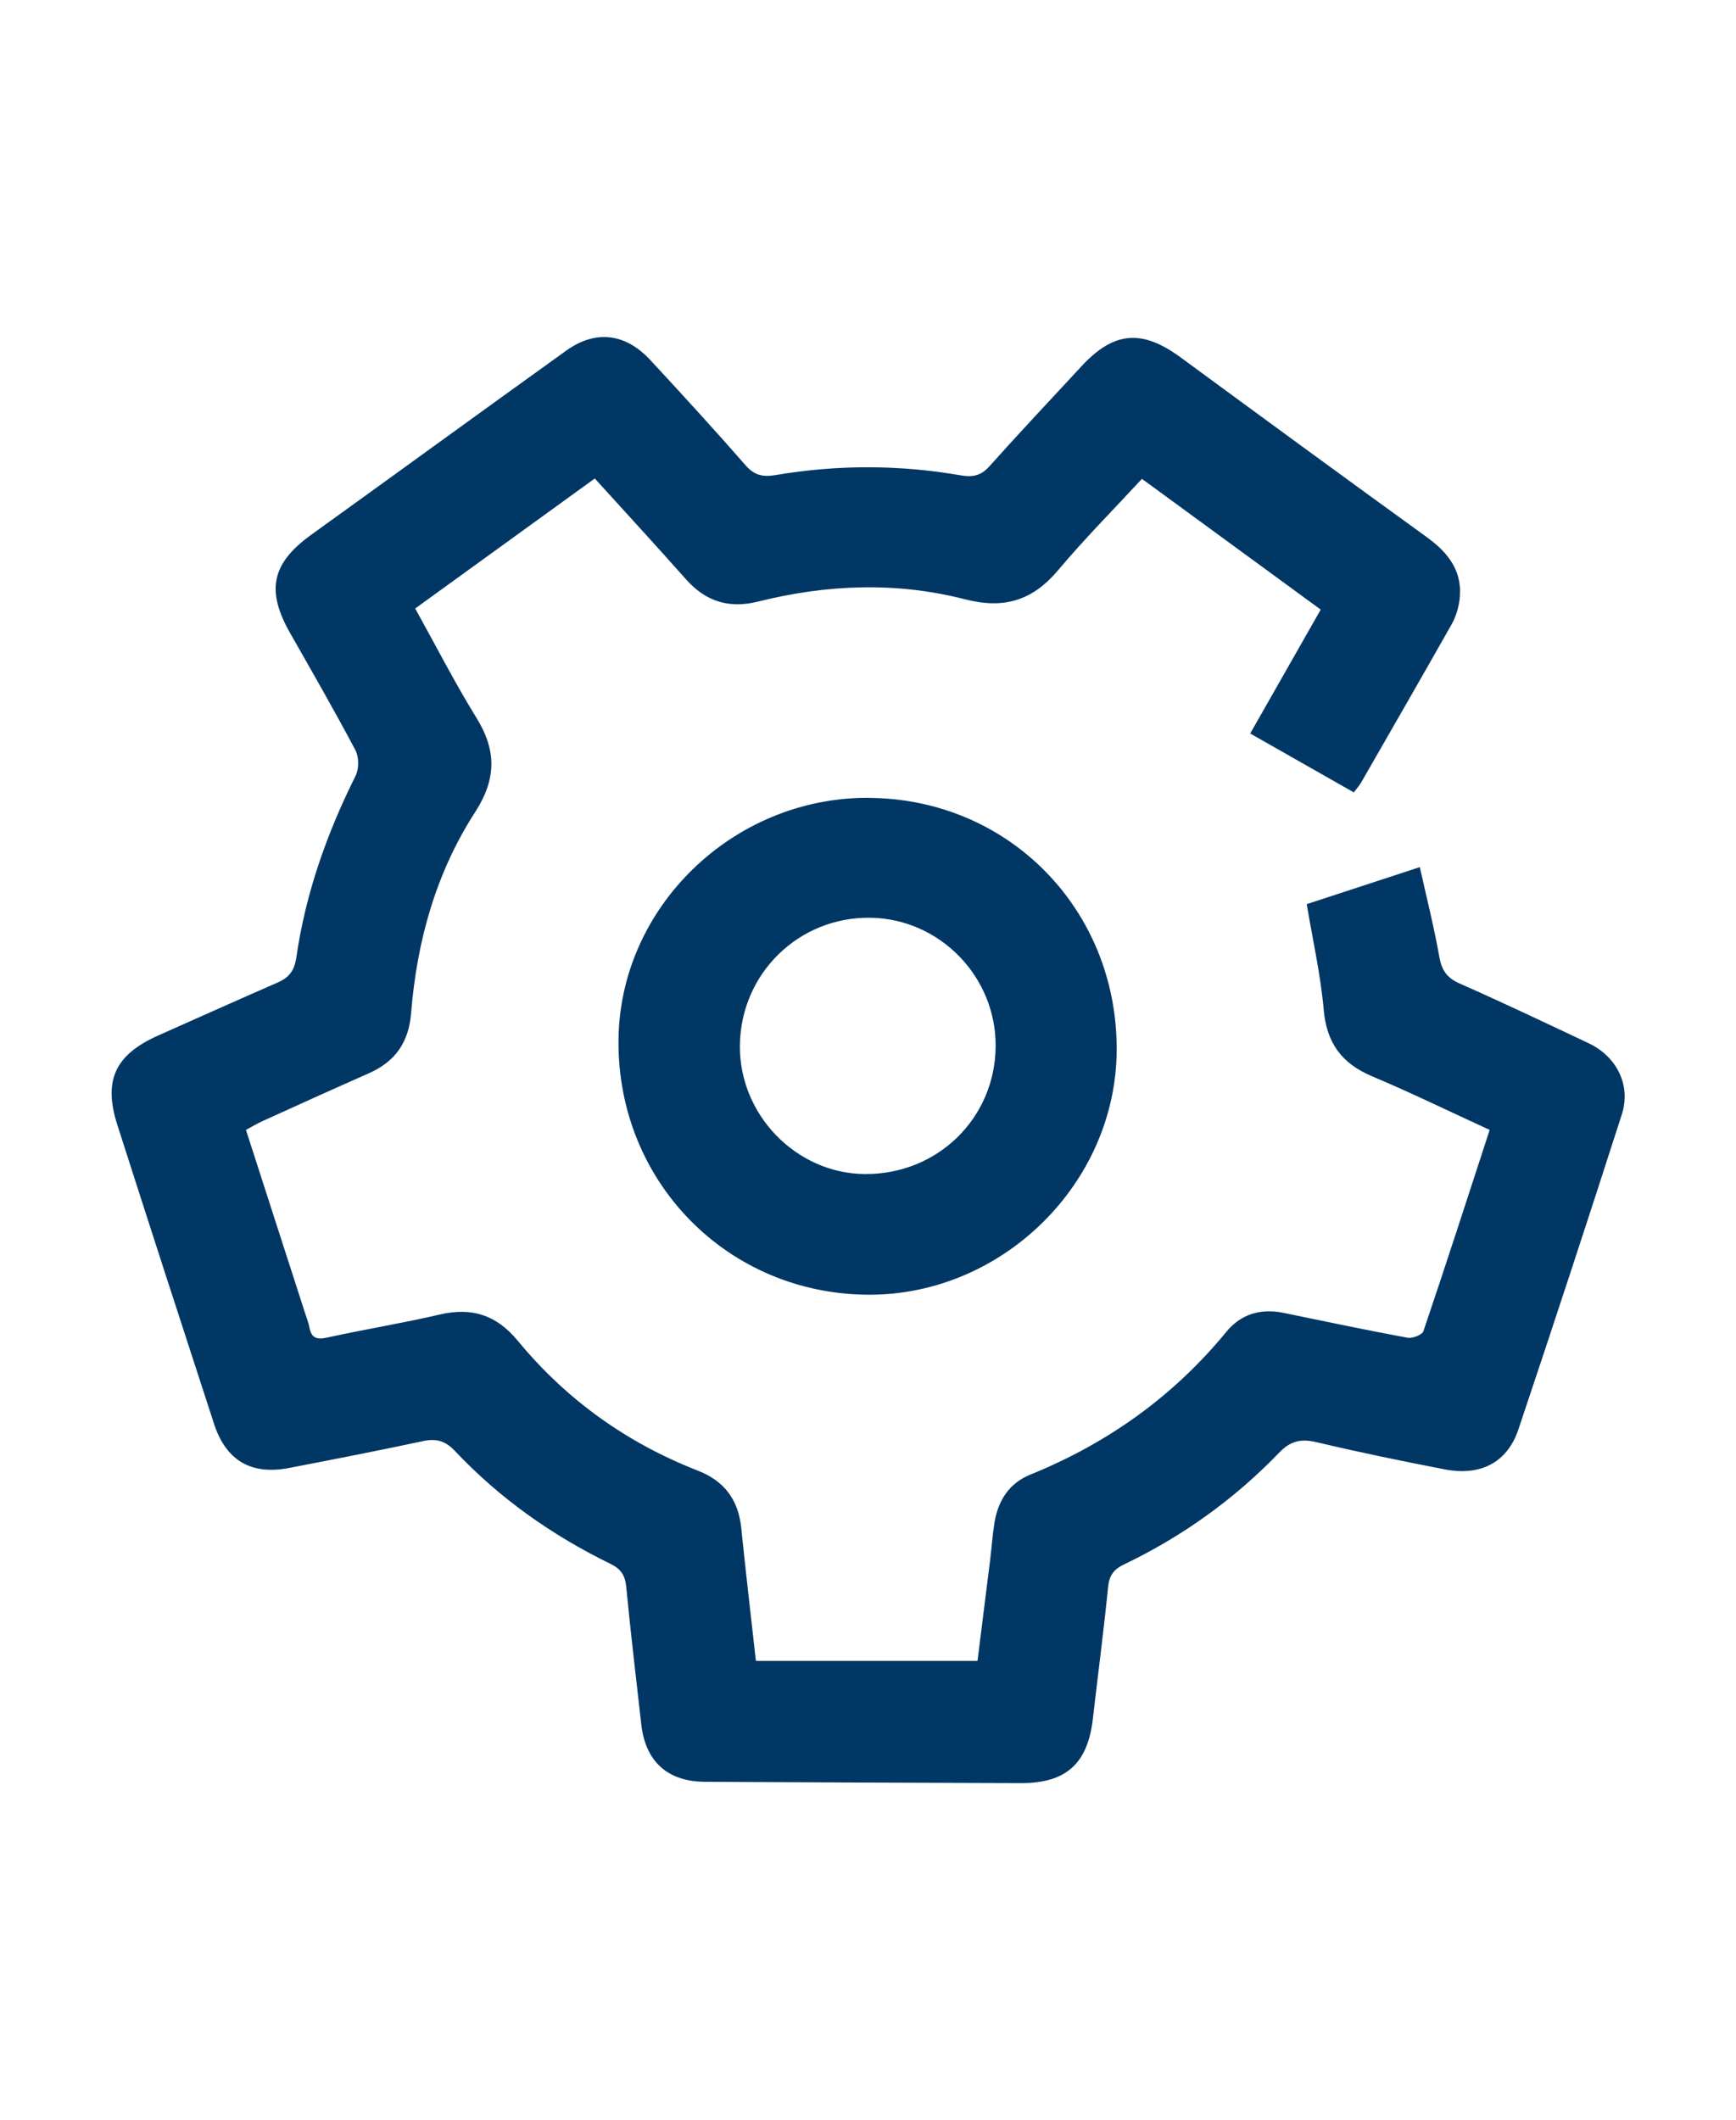 <?xml version="1.0" encoding="UTF-8"?>
<svg id="Calque_1" data-name="Calque 1" xmlns="http://www.w3.org/2000/svg" viewBox="0 0 187.61 229.09">
  <defs>
    <style>
      .cls-1 {
        fill: #003764;
        stroke-width: 0px;
      }
    </style>
  </defs>
  <path class="cls-1" d="M146.28,85.62c-3.72-2.12-7.36-4.19-11.17-6.35,2.54-4.46,5.02-8.82,7.62-13.39-6.43-4.7-12.81-9.37-19.32-14.13-3.1,3.35-6.21,6.48-9.04,9.85-2.76,3.28-5.81,4.26-10.07,3.17-7.41-1.91-14.94-1.62-22.36.24-3.16.79-5.67,0-7.81-2.41-3.2-3.61-6.47-7.16-9.85-10.89-6.48,4.69-12.88,9.32-19.41,14.05,2.25,4.05,4.29,8.05,6.64,11.85,2.18,3.53,2.12,6.63-.17,10.17-4.24,6.56-6.29,13.95-6.91,21.7-.26,3.19-1.73,5.26-4.59,6.52-3.85,1.7-7.69,3.44-11.52,5.18-.55.25-1.07.57-1.74.93,2.15,6.66,4.26,13.21,6.38,19.77.17.53.38,1.04.48,1.58.22,1.15.79,1.34,1.92,1.09,4.04-.89,8.14-1.55,12.17-2.49,3.47-.81,6.13.05,8.43,2.84,5.24,6.36,11.77,11.03,19.45,14.03,2.88,1.12,4.39,3.16,4.7,6.22.48,4.73,1.04,9.46,1.58,14.34h23.95c.45-3.59.91-7.27,1.37-10.95.16-1.3.25-2.61.45-3.91.38-2.41,1.56-4.32,3.87-5.26,8.36-3.39,15.47-8.45,21.21-15.45,1.56-1.9,3.71-2.55,6.16-2.04,4.46.92,8.92,1.86,13.41,2.69.53.1,1.58-.31,1.72-.71,2.43-7.18,4.76-14.39,7.16-21.75-4.32-1.98-8.47-4.01-12.72-5.8-3.29-1.39-4.91-3.62-5.22-7.22-.33-3.76-1.18-7.47-1.83-11.38,3.82-1.25,7.8-2.55,12.22-4,.74,3.31,1.54,6.49,2.11,9.71.26,1.45.83,2.27,2.2,2.87,4.67,2.06,9.29,4.26,13.91,6.44,3.06,1.44,4.63,4.55,3.61,7.71-3.65,11.37-7.38,22.72-11.18,34.05-1.2,3.56-4.08,5.05-7.93,4.31-4.61-.89-9.21-1.84-13.78-2.92-1.72-.41-2.86-.23-4.17,1.14-4.83,5.01-10.44,9.03-16.72,12.04-1.15.55-1.61,1.2-1.74,2.46-.47,4.74-1.1,9.47-1.64,14.2-.55,4.85-2.87,6.99-7.75,6.98-11.4-.03-22.79-.08-34.19-.14-4.03-.02-6.43-2.21-6.87-6.23-.55-4.94-1.15-9.88-1.62-14.82-.12-1.26-.57-1.95-1.7-2.5-6.33-3.09-12.01-7.1-16.84-12.23-1.04-1.1-2.04-1.34-3.47-1.03-4.79,1.03-9.6,1.96-14.41,2.89-4.12.8-6.84-.79-8.14-4.8-3.51-10.76-7-21.53-10.45-32.31-1.53-4.79-.21-7.56,4.44-9.63,4.29-1.91,8.57-3.83,12.88-5.71,1.25-.54,1.83-1.29,2.04-2.74.99-6.89,3.29-13.38,6.4-19.61.37-.75.37-2.03-.02-2.77-2.26-4.27-4.67-8.46-7.06-12.66-2.63-4.63-1.98-7.54,2.3-10.63,9.2-6.62,18.35-13.29,27.56-19.9,3.16-2.26,6.38-1.87,9.07,1.03,3.47,3.75,6.93,7.52,10.29,11.37.96,1.1,1.88,1.29,3.25,1.06,6.66-1.13,13.34-1.13,20,.03,1.26.22,2.18.06,3.09-.96,3.27-3.66,6.63-7.22,9.96-10.82,3.5-3.79,6.54-4.03,10.7-.98,8.85,6.5,17.71,12.99,26.61,19.43,2.42,1.75,3.99,3.82,3.53,6.94-.13.87-.42,1.76-.85,2.52-3.23,5.71-6.5,11.39-9.77,17.08-.2.34-.48.64-.79,1.06Z"/>
  <path class="cls-1" d="M93.88,86.23c15.13.07,26.91,12.08,26.8,27.32-.1,14.36-12.36,26.42-26.8,26.37-15.19-.05-27.12-12.14-27.04-27.41.07-14.42,12.35-26.36,27.04-26.29ZM94.06,99.18c-7.74-.1-14.01,6.02-14.1,13.79-.09,7.5,6.11,13.88,13.54,13.91,7.83.04,14.04-6.04,14.1-13.79.06-7.54-6.04-13.8-13.54-13.91Z"/>
</svg>